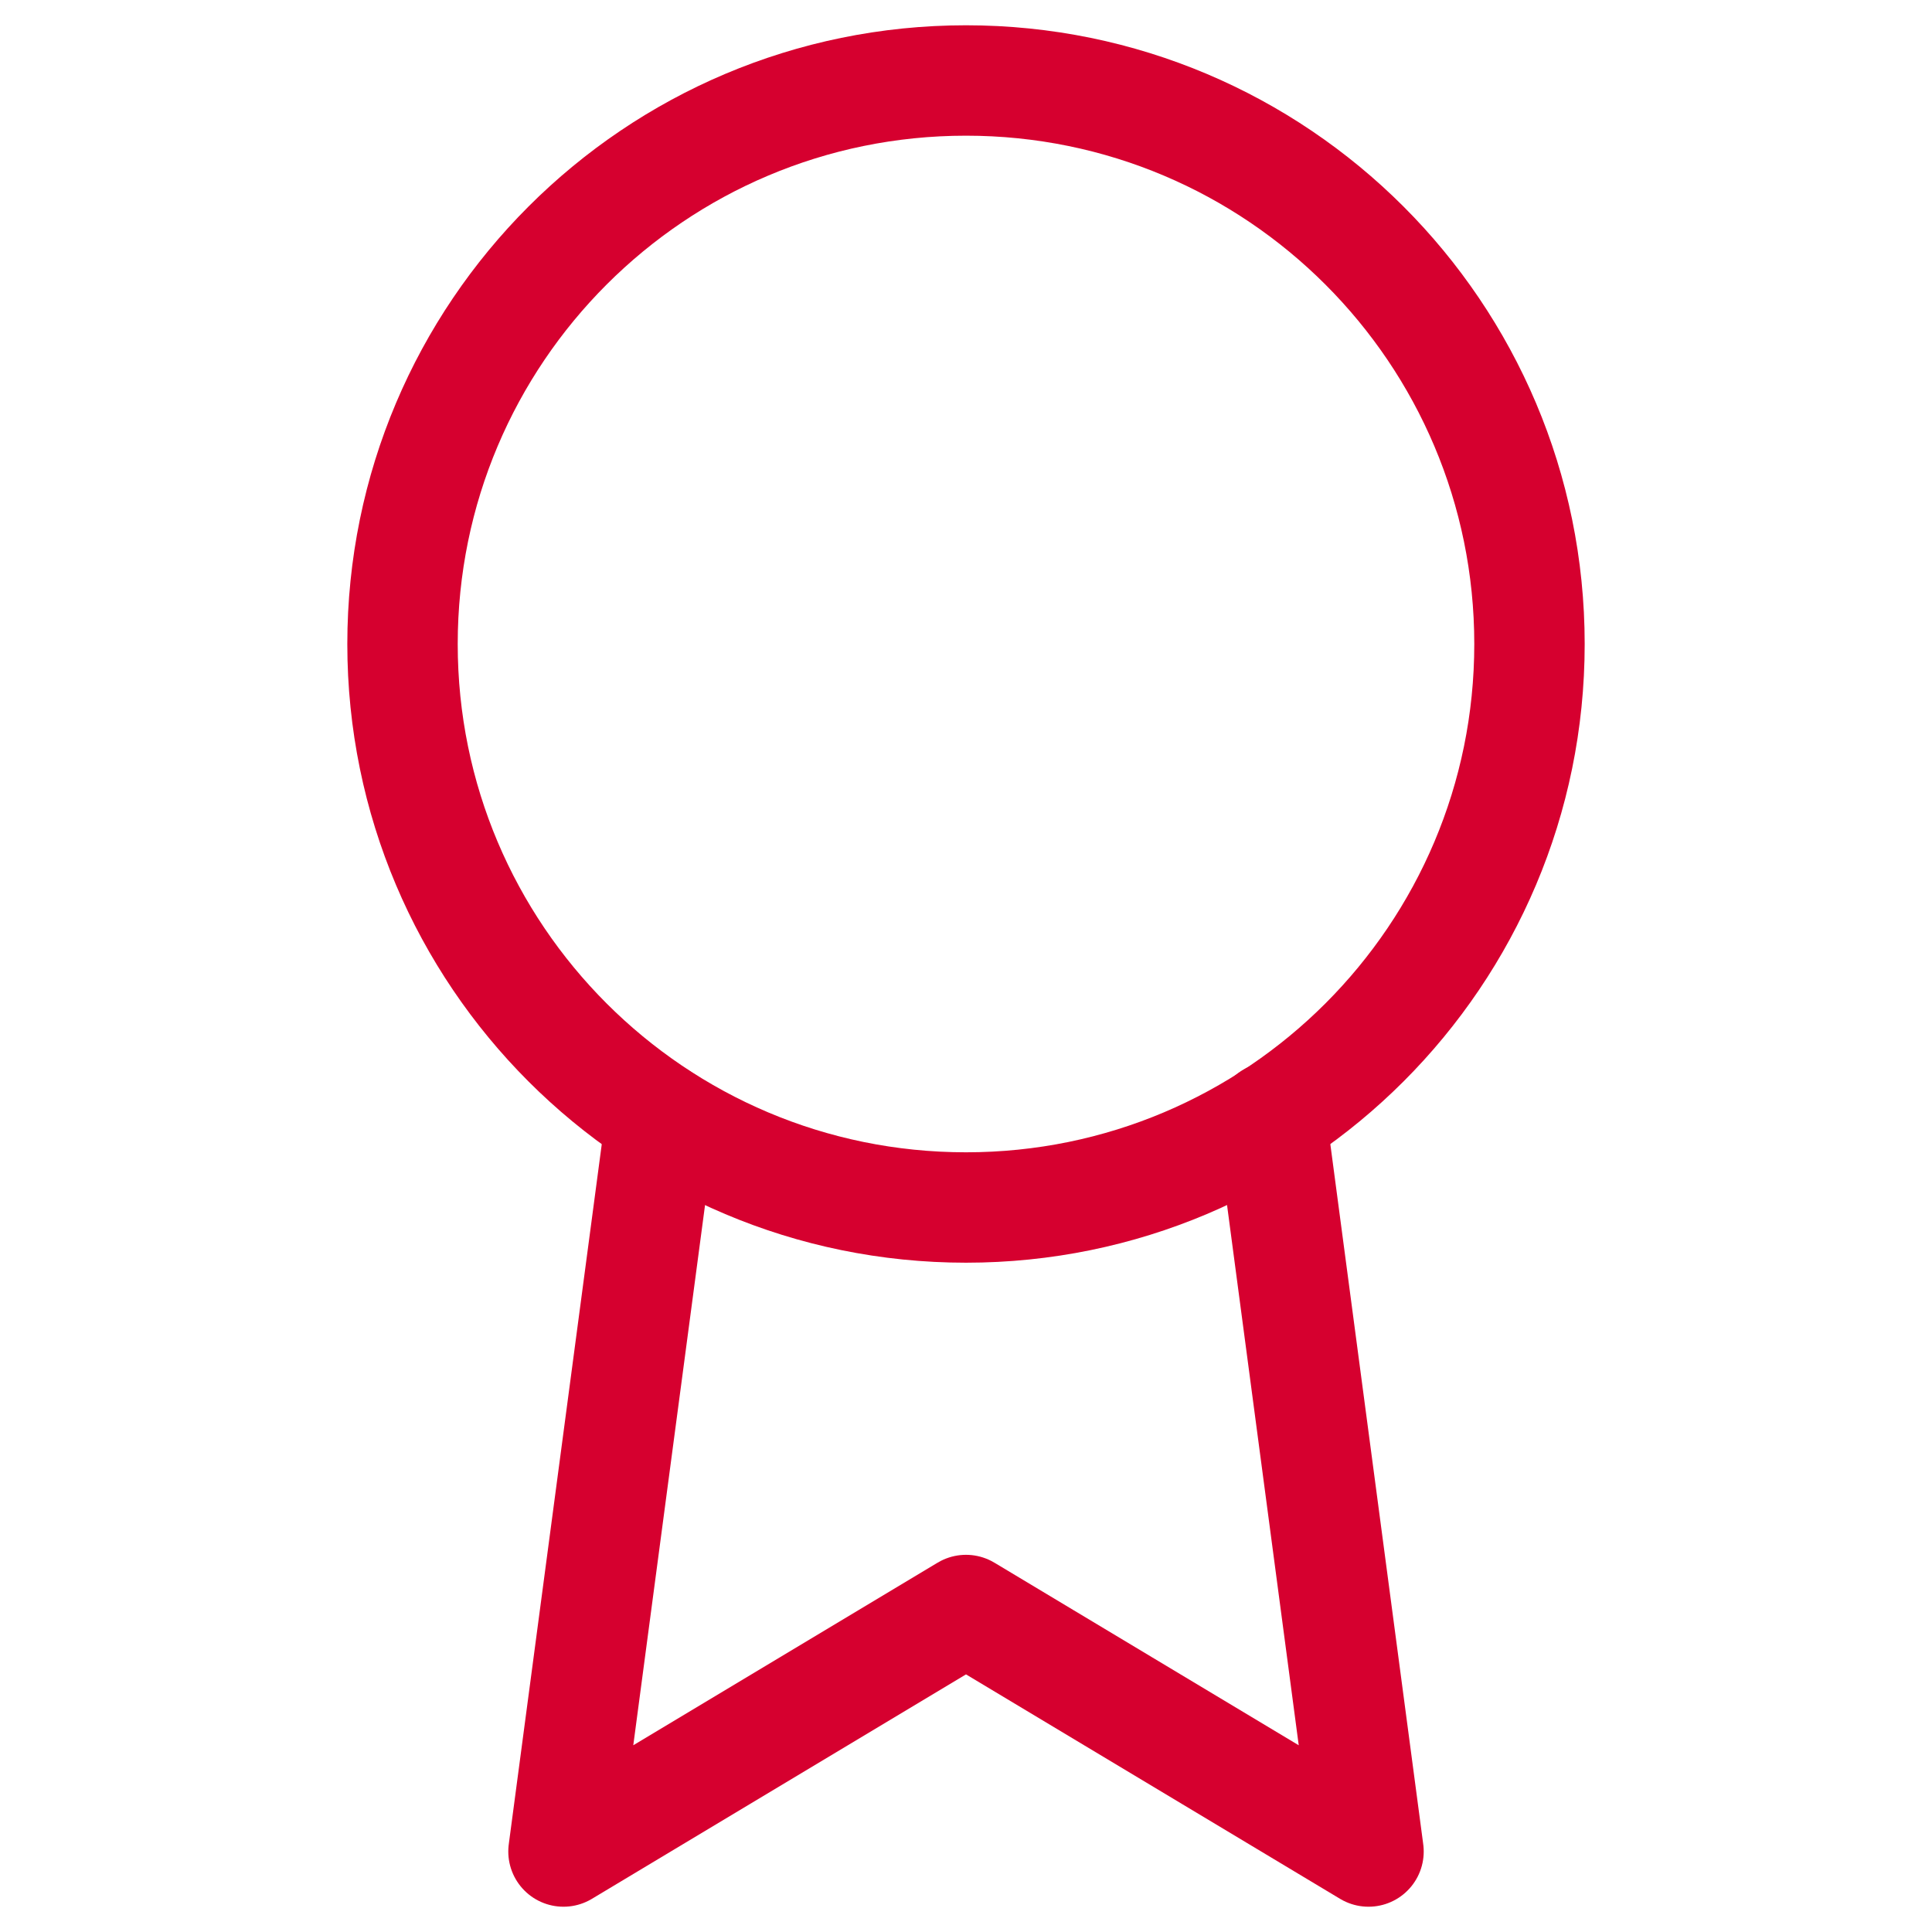 <svg width="35" height="35" viewBox="0 0 35 35" fill="none" xmlns="http://www.w3.org/2000/svg">
<path d="M17.5 21.875C23.138 21.875 27.708 17.305 27.708 11.667C27.708 6.029 23.138 1.458 17.5 1.458C11.862 1.458 7.292 6.029 7.292 11.667C7.292 17.305 11.862 21.875 17.5 21.875Z" stroke="#D6002F" stroke-width="2" stroke-linecap="round" stroke-linejoin="round"/>
<path d="M11.973 20.256L10.208 33.542L17.5 29.167L24.792 33.542L23.027 20.242" stroke="#D6002F" stroke-width="2" stroke-linecap="round" stroke-linejoin="round"/>
</svg>
